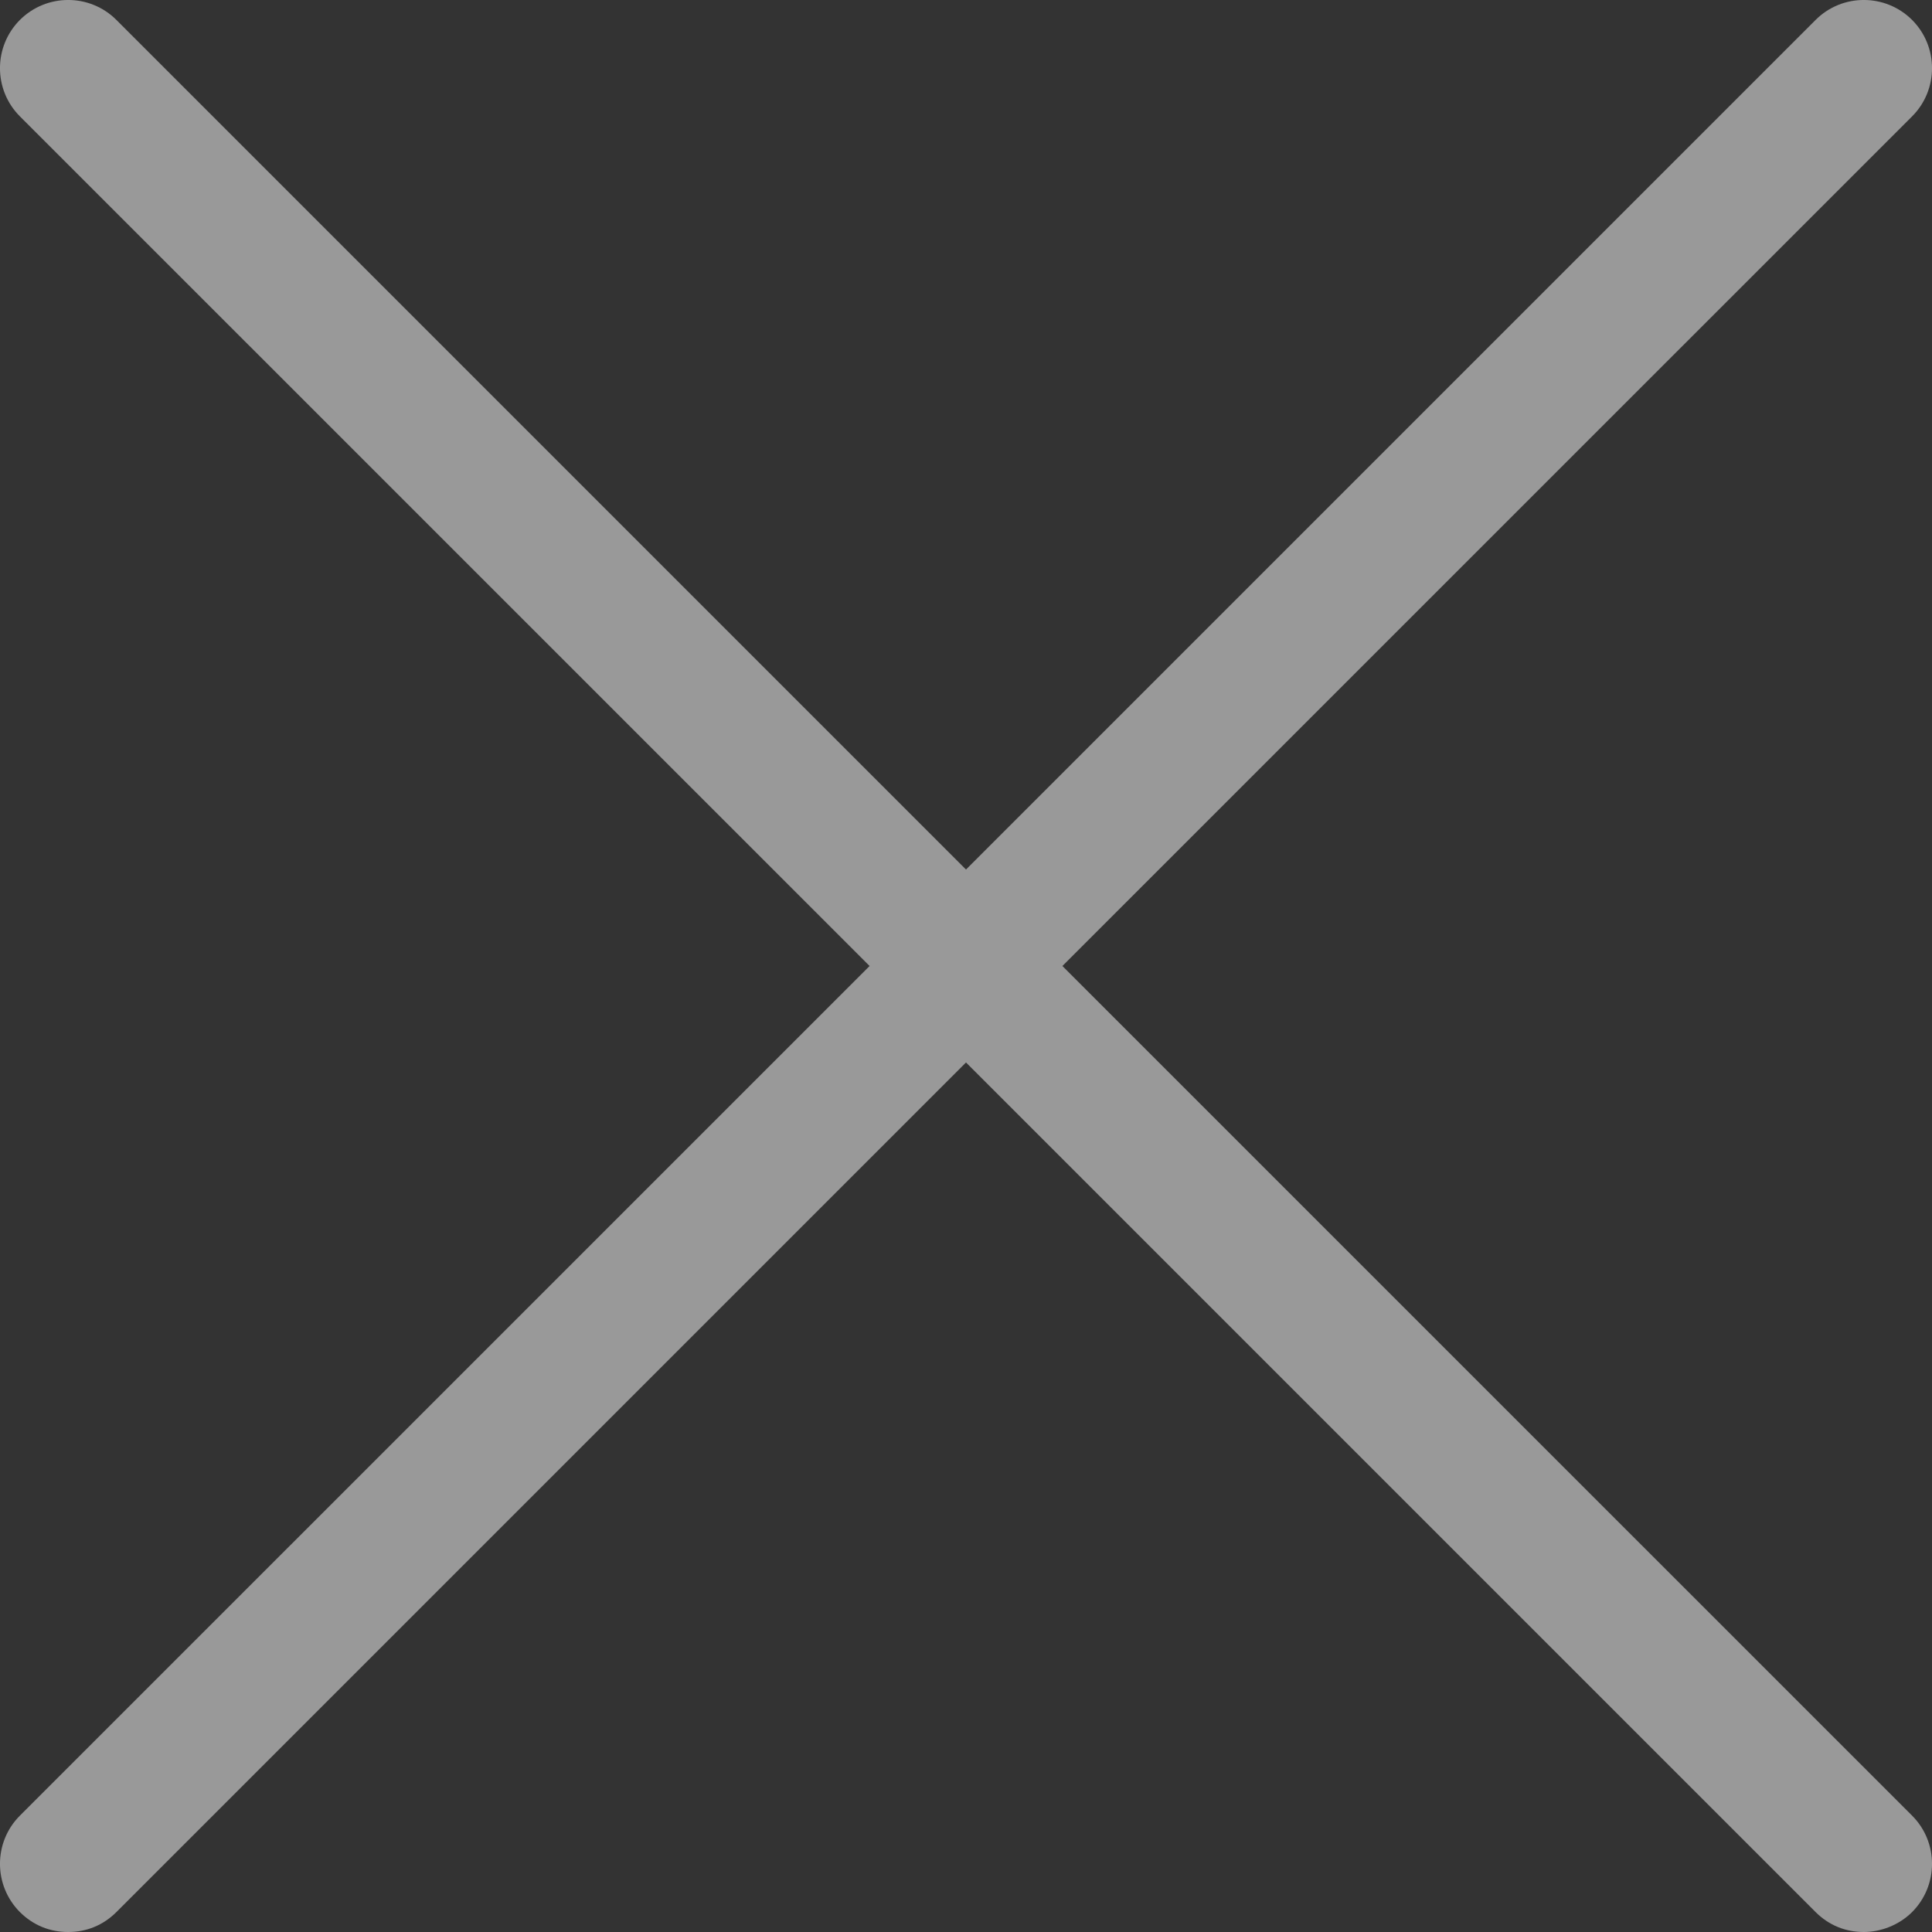<?xml version="1.0" encoding="UTF-8"?>
<svg width="29px" height="29px" viewBox="0 0 29 29" version="1.1" xmlns="http://www.w3.org/2000/svg" xmlns:xlink="http://www.w3.org/1999/xlink">
    <rect x="0" y="0" width="29" height="29" fill="#333333" stroke="none"/>
    <!-- Generator: Sketch 48.1 (47250) - http://www.bohemiancoding.com/sketch -->
    <title>cancel</title>
    <desc>Created with Sketch.</desc>
    <defs></defs>
    <g id="10.1_Startseite_Desktop-Öffnungszeiten-Hover" stroke="none" stroke-width="1" fill="none" fill-rule="evenodd" transform="translate(-1361, -33)" opacity="0.5">
        <g id="Navbar-Öffnungszeiten" fill="#FFFFFF">
            <path d="M1361.299,61.701 C1361.499,61.9 1361.749,62 1362.023,62 C1362.298,62 1362.547,61.9 1362.747,61.701 L1375.5,48.948 L1388.253,61.701 C1388.453,61.9 1388.702,62 1388.977,62 C1389.226,62 1389.501,61.9 1389.701,61.701 C1390.1,61.301 1390.1,60.652 1389.701,60.253 L1376.947,47.5 L1389.701,34.747 C1390.1,34.348 1390.1,33.699 1389.701,33.299 C1389.301,32.9 1388.652,32.9 1388.253,33.299 L1375.5,46.052 L1362.747,33.299 C1362.348,32.9 1361.699,32.9 1361.299,33.299 C1360.9,33.699 1360.9,34.348 1361.299,34.747 L1374.053,47.5 L1361.299,60.253 C1360.9,60.652 1360.9,61.301 1361.299,61.701 L1361.299,61.701 Z" id="cancel"></path>
        </g>
    </g>
</svg>